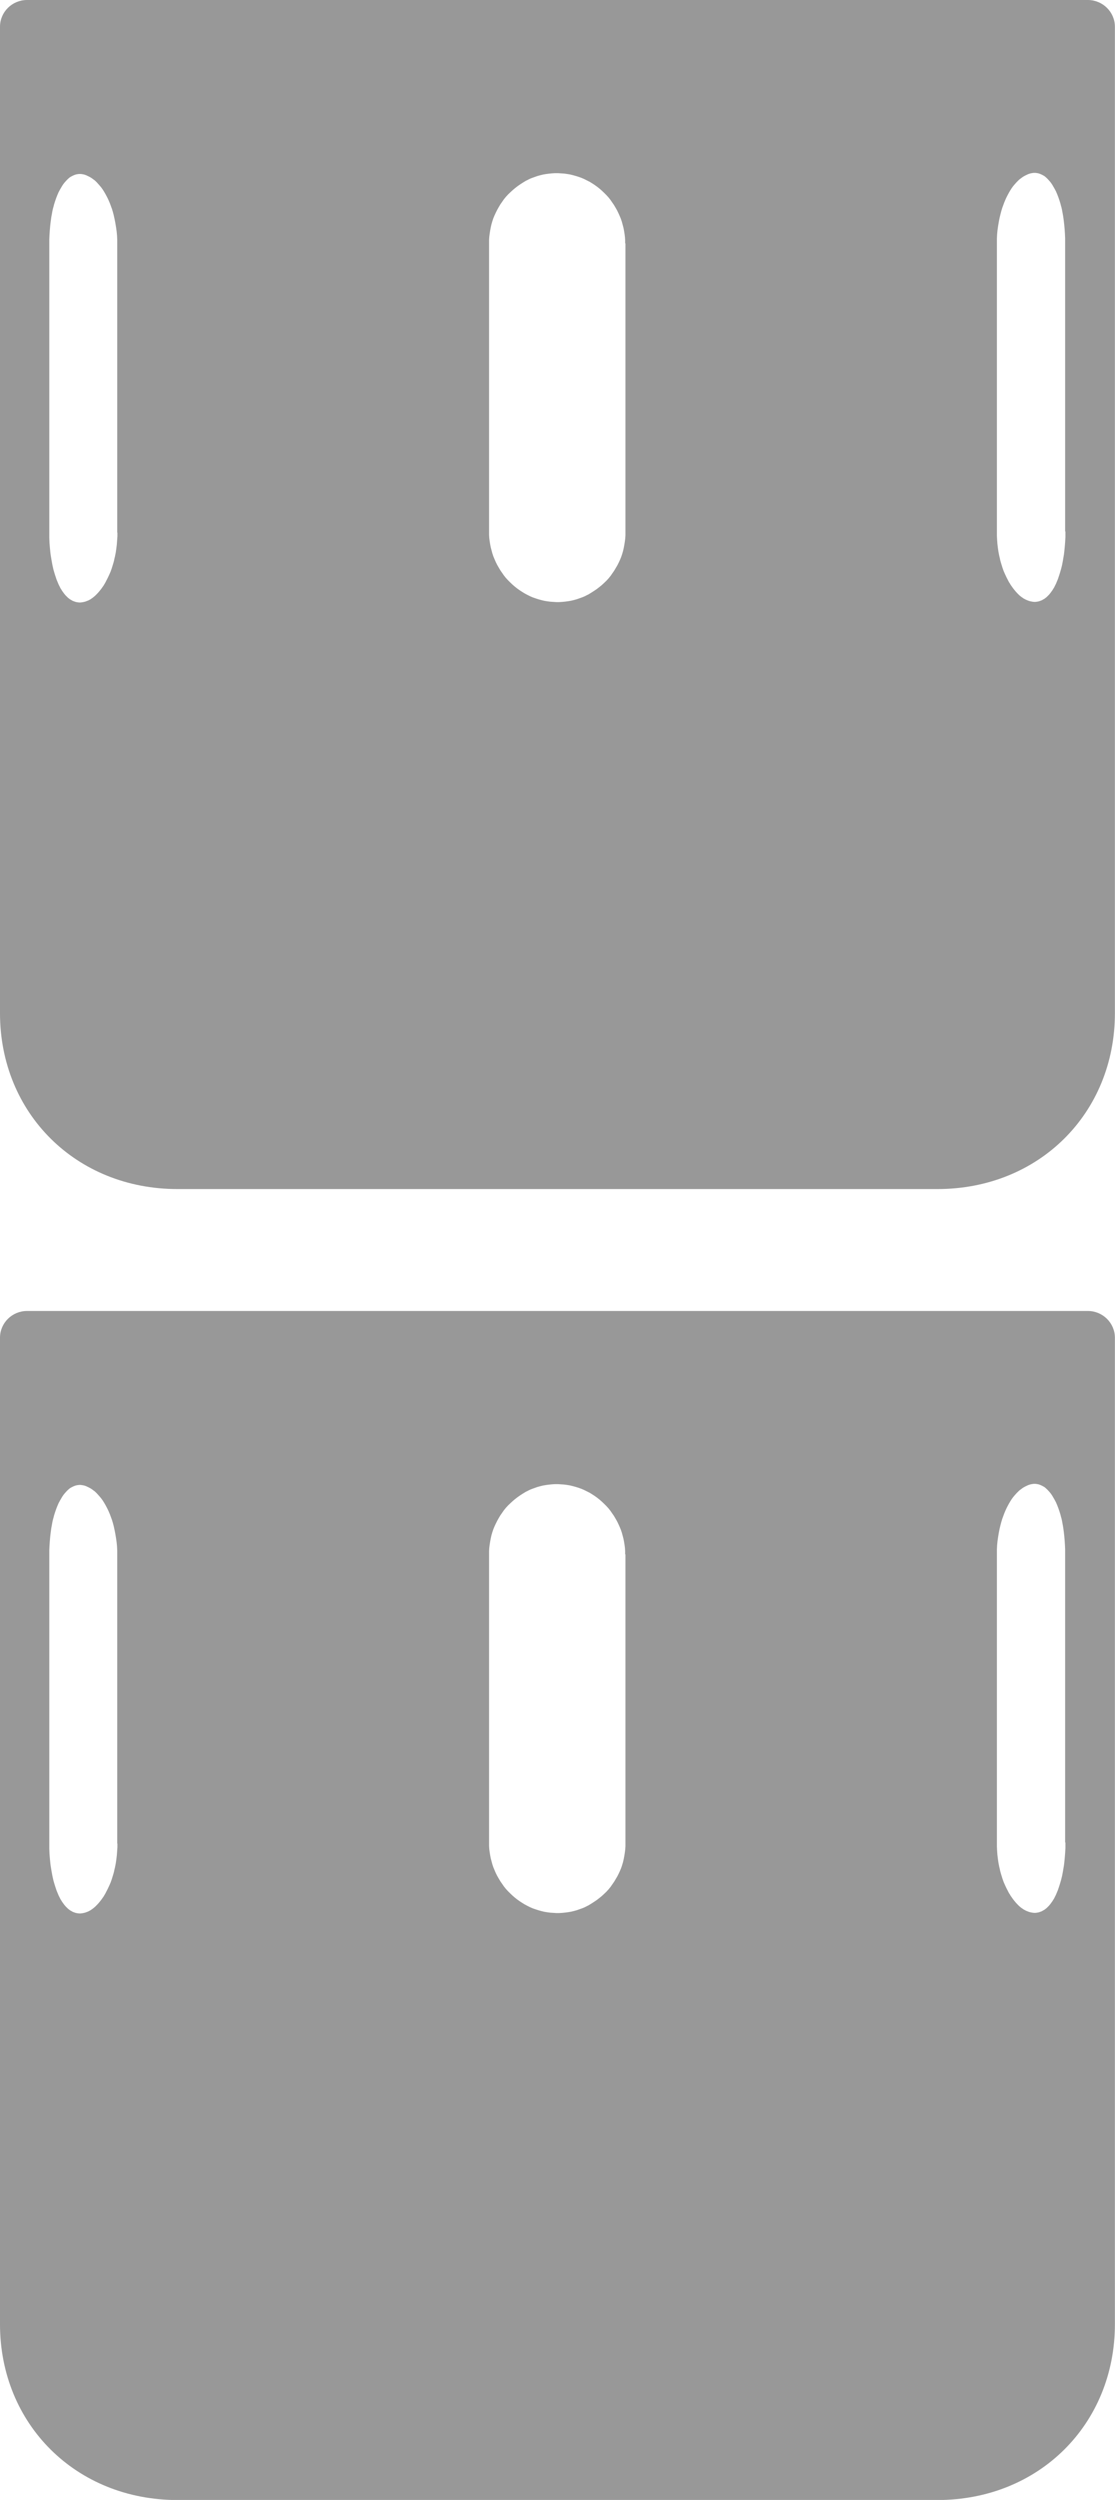 <?xml version="1.0" encoding="UTF-8"?>
<svg id="_Слой_1" data-name="Слой 1" xmlns="http://www.w3.org/2000/svg" viewBox="0 0 112.9 253.07">
  <defs>
    <style>
      .cls-1 {
        fill: #989898;
        stroke-width: 0px;
      }
    </style>
  </defs>
  <path class="cls-1" d="M110.16,132.71H2.74c-1.51,0-2.74,1.21-2.74,2.71v99.86c0,10.12,7.7,17.8,17.97,17.8h76.95c10.28,0,17.97-7.68,17.97-17.8v-99.86c0-1.49-1.23-2.71-2.74-2.71ZM11.89,186.57v.42l-.03.42-.03.41-.05.42-.06.41-.08.4-.05.2-.04.2-.07.26-.08.26-.08.26-.12.34-.14.32-.15.32-.16.31-.08.16-.09.15-.08.14-.24.34-.15.19-.15.18-.16.17-.17.17-.18.15-.09.07-.09.06-.08.06-.09.05-.15.08-.15.06-.16.06-.16.04-.16.03-.16.02h-.16l-.16-.02-.16-.03-.15-.05-.16-.06-.14-.08-.14-.08-.08-.06-.08-.06-.08-.07-.22-.22-.14-.17-.13-.18-.08-.11-.07-.12-.08-.12-.07-.14-.13-.26-.2-.48-.08-.24-.06-.18-.06-.19-.12-.41-.09-.4-.08-.42-.07-.42-.04-.24-.03-.24-.05-.5-.04-.5-.02-.52v-30.18s.02-.45.02-.45l.03-.46.04-.45.05-.44.06-.44.08-.44.04-.22.05-.22.06-.21.05-.2.1-.32.11-.32.12-.31.13-.3.15-.28.14-.24.07-.12.08-.12.07-.1.08-.1.14-.16.14-.15.15-.14.07-.06.08-.06.16-.09.14-.07.14-.06.15-.05.16-.03.16-.02h.15l.16.02.16.03.08.02.08.03.09.03.08.04.17.08.17.09.16.1.13.1.14.1.13.12.09.09.09.1.17.19.17.2.16.22.14.22.14.24.08.15.08.15.08.16.08.17.14.33.21.57.09.3.08.3.09.41.04.2.04.21.07.42.06.42.04.42.02.43v29.64s.02.01.02.01ZM63.33,157.35v29.54l-.02.32-.04.32-.05.32-.06.32-.07.31-.09.31-.1.3-.12.29-.13.28-.14.28-.16.27-.16.27-.18.26-.18.26-.21.26-.22.24-.24.23-.24.22-.26.21-.26.2-.27.18-.28.18-.28.17-.15.07-.15.08-.15.07-.15.06-.28.1-.28.1-.29.08-.29.07-.29.05-.3.04-.3.03-.31.02h-.31l-.3-.02-.31-.02-.3-.04-.3-.05-.29-.07-.29-.08-.28-.09-.29-.1-.28-.12-.28-.14-.28-.15-.26-.16-.26-.17-.25-.18-.24-.19-.24-.21-.23-.22-.22-.22-.21-.23-.19-.24-.18-.26-.18-.26-.16-.27-.16-.28-.14-.28-.13-.3-.12-.29-.1-.3-.08-.3-.08-.3-.06-.31-.05-.31-.04-.32-.02-.31v-29.86s.02-.32.02-.32l.04-.32.05-.32.06-.32.07-.31.09-.31.1-.3.12-.29.13-.28.14-.28.15-.27.16-.27.18-.26.18-.26.21-.26.22-.24.24-.23.24-.22.25-.21.26-.2.26-.18.28-.18.28-.17.15-.07.15-.08.15-.07.15-.06.28-.1.28-.1.29-.08.29-.07.29-.05.3-.04.3-.03.31-.02h.31l.3.02.31.02.3.04.3.05.29.07.29.08.29.09.28.1.28.12.28.14.28.14.26.16.26.17.25.18.24.19.24.21.23.22.22.22.21.23.19.24.18.26.18.26.16.27.16.28.14.29.13.29.12.29.1.3.08.3.08.3.06.31.05.31.04.32.02.31v.32h0ZM107.88,186.57v.5l-.03.52-.04.5-.05.5-.03.24-.04.24-.07.42-.08.42-.1.4-.12.41-.06.19-.06.18-.08.24-.2.48-.13.26-.07.14-.08.12-.07.12-.08.11-.13.18-.14.17-.22.22-.08.07-.08.06-.08.06-.14.08-.14.08-.16.06-.15.05-.16.03-.16.02h-.16l-.16-.02-.16-.03-.16-.04-.16-.06-.15-.06-.15-.08-.1-.05-.08-.06-.09-.06-.1-.07-.18-.15-.17-.17-.16-.17-.15-.18-.15-.19-.24-.34-.08-.14-.1-.15-.08-.16-.16-.31-.15-.32-.14-.32-.12-.34-.08-.26-.08-.26-.07-.26-.04-.2-.05-.2-.08-.4-.06-.41-.05-.42-.03-.41-.02-.42v-30.06s.02-.43.02-.43l.04-.42.06-.42.07-.42.04-.21.04-.2.1-.41.08-.3.09-.3.21-.57.14-.33.08-.17.08-.16.08-.15.08-.15.14-.24.14-.22.16-.22.17-.2.17-.19.1-.1.09-.09.13-.12.14-.1.13-.1.16-.1.17-.09.17-.08.08-.04.1-.03.08-.03.08-.02.16-.03.16-.02h.15l.16.02.16.03.15.05.14.06.14.07.16.09.08.06.07.06.15.14.14.15.14.16.08.1.07.1.08.12.07.12.14.24.15.28.13.3.12.31.11.32.1.32.05.2.06.21.05.22.04.22.08.44.06.44.05.44.04.45.03.46.02.45v29.67s.02-.01.02-.01Z"/>
  <path class="cls-1" d="M110.16,0H2.74C1.23,0,0,1.21,0,2.71v99.86c0,10.12,7.7,17.8,17.97,17.8h76.95c10.28,0,17.97-7.68,17.97-17.8V2.71c0-1.49-1.23-2.71-2.74-2.71ZM11.89,53.86v.42l-.03.42-.03.41-.05.42-.06.41-.08.4-.05.2-.04.2-.07.26-.08.26-.08.26-.12.34-.14.32-.15.32-.16.31-.08.16-.09.15-.08.14-.24.34-.15.19-.15.18-.16.17-.17.17-.18.15-.09.07-.09.06-.08.06-.09.05-.15.08-.15.06-.16.06-.16.04-.16.03-.16.02h-.16l-.16-.02-.16-.03-.15-.05-.16-.06-.14-.08-.14-.08-.08-.06-.08-.06-.08-.07-.22-.22-.14-.17-.13-.18-.08-.11-.07-.12-.08-.12-.07-.14-.13-.26-.2-.48-.08-.24-.06-.18-.06-.19-.12-.41-.09-.4-.08-.42-.07-.42-.04-.24-.03-.24-.05-.5-.04-.5-.02-.52v-30.18s.02-.45.02-.45l.03-.46.04-.45.05-.44.06-.44.08-.44.04-.22.05-.22.06-.21.05-.2.1-.32.11-.32.12-.31.13-.3.15-.28.14-.24.07-.12.08-.12.07-.1.08-.1.14-.16.14-.15.15-.14.07-.06.08-.06.16-.09.14-.07.14-.06.15-.05.16-.03.16-.02h.15l.16.02.16.03.08.02.08.03.09.03.08.04.17.08.17.09.16.1.13.1.14.1.13.12.09.09.09.1.17.19.17.2.16.22.14.22.14.24.08.15.08.15.08.16.08.17.14.33.21.57.09.3.08.3.09.41.04.2.04.21.07.42.06.42.04.42.02.43v29.64s.02.01.02.01ZM63.33,24.64v29.54l-.02.32-.04.32-.05.32-.06.32-.07.31-.09.31-.1.3-.12.29-.13.28-.14.28-.16.27-.16.27-.18.26-.18.26-.21.26-.22.24-.24.23-.24.22-.26.21-.26.2-.27.18-.28.18-.28.17-.15.07-.15.08-.15.07-.15.06-.28.1-.28.1-.29.08-.29.07-.29.05-.3.04-.3.03-.31.02h-.31l-.3-.02-.31-.02-.3-.04-.3-.05-.29-.07-.29-.08-.28-.09-.29-.1-.28-.12-.28-.14-.28-.15-.26-.16-.26-.17-.25-.18-.24-.19-.24-.21-.23-.22-.22-.22-.21-.23-.19-.24-.18-.26-.18-.26-.16-.27-.16-.28-.14-.28-.13-.3-.12-.29-.1-.3-.08-.3-.08-.3-.06-.31-.05-.31-.04-.32-.02-.31v-29.86s.02-.32.02-.32l.04-.32.05-.32.06-.32.07-.31.09-.31.1-.3.12-.29.13-.28.14-.28.15-.27.16-.27.18-.26.18-.26.21-.26.22-.24.24-.23.24-.22.25-.21.26-.2.26-.18.28-.18.28-.17.15-.07.15-.08.15-.07.15-.06.28-.1.28-.1.29-.08.29-.07.29-.05.3-.04.3-.03.31-.02h.31l.3.02.31.02.3.04.3.05.29.07.29.08.29.09.28.1.28.12.28.14.28.14.26.16.26.17.25.18.24.19.24.21.23.22.22.22.21.23.19.24.18.26.18.26.16.27.16.28.14.29.13.29.12.29.1.3.08.3.08.3.06.31.05.31.04.32.02.31v.32h0ZM107.88,53.86v.5l-.03.52-.04.5-.05.5-.03.24-.04.24-.07.42-.08.42-.1.4-.12.41-.06.19-.06.18-.08.24-.2.48-.13.26-.07.14-.08.12-.07.12-.08.11-.13.18-.14.17-.22.22-.08.07-.08.06-.08.06-.14.08-.14.08-.16.06-.15.05-.16.03-.16.02h-.16l-.16-.02-.16-.03-.16-.04-.16-.06-.15-.06-.15-.08-.1-.05-.08-.06-.09-.06-.1-.07-.18-.15-.17-.17-.16-.17-.15-.18-.15-.19-.24-.34-.08-.14-.1-.15-.08-.16-.16-.31-.15-.32-.14-.32-.12-.34-.08-.26-.08-.26-.07-.26-.04-.2-.05-.2-.08-.4-.06-.41-.05-.42-.03-.41-.02-.42v-30.06s.02-.43.02-.43l.04-.42.06-.42.07-.42.04-.21.04-.2.1-.41.08-.3.09-.3.21-.57.14-.33.08-.17.08-.16.08-.15.08-.15.14-.24.14-.22.16-.22.17-.2.17-.19.1-.1.09-.09.13-.12.14-.1.13-.1.16-.1.17-.09.17-.08.08-.04.1-.03.08-.03.08-.02.16-.03.16-.02h.15l.16.02.16.03.15.05.14.06.14.07.16.09.08.06.07.06.15.14.14.15.14.16.08.1.07.1.08.12.07.12.14.24.15.28.13.3.12.31.11.32.1.32.05.2.06.21.05.22.04.22.08.44.06.44.05.44.04.45.03.46.02.45v29.67s.02-.01.02-.01Z"/>
</svg>
